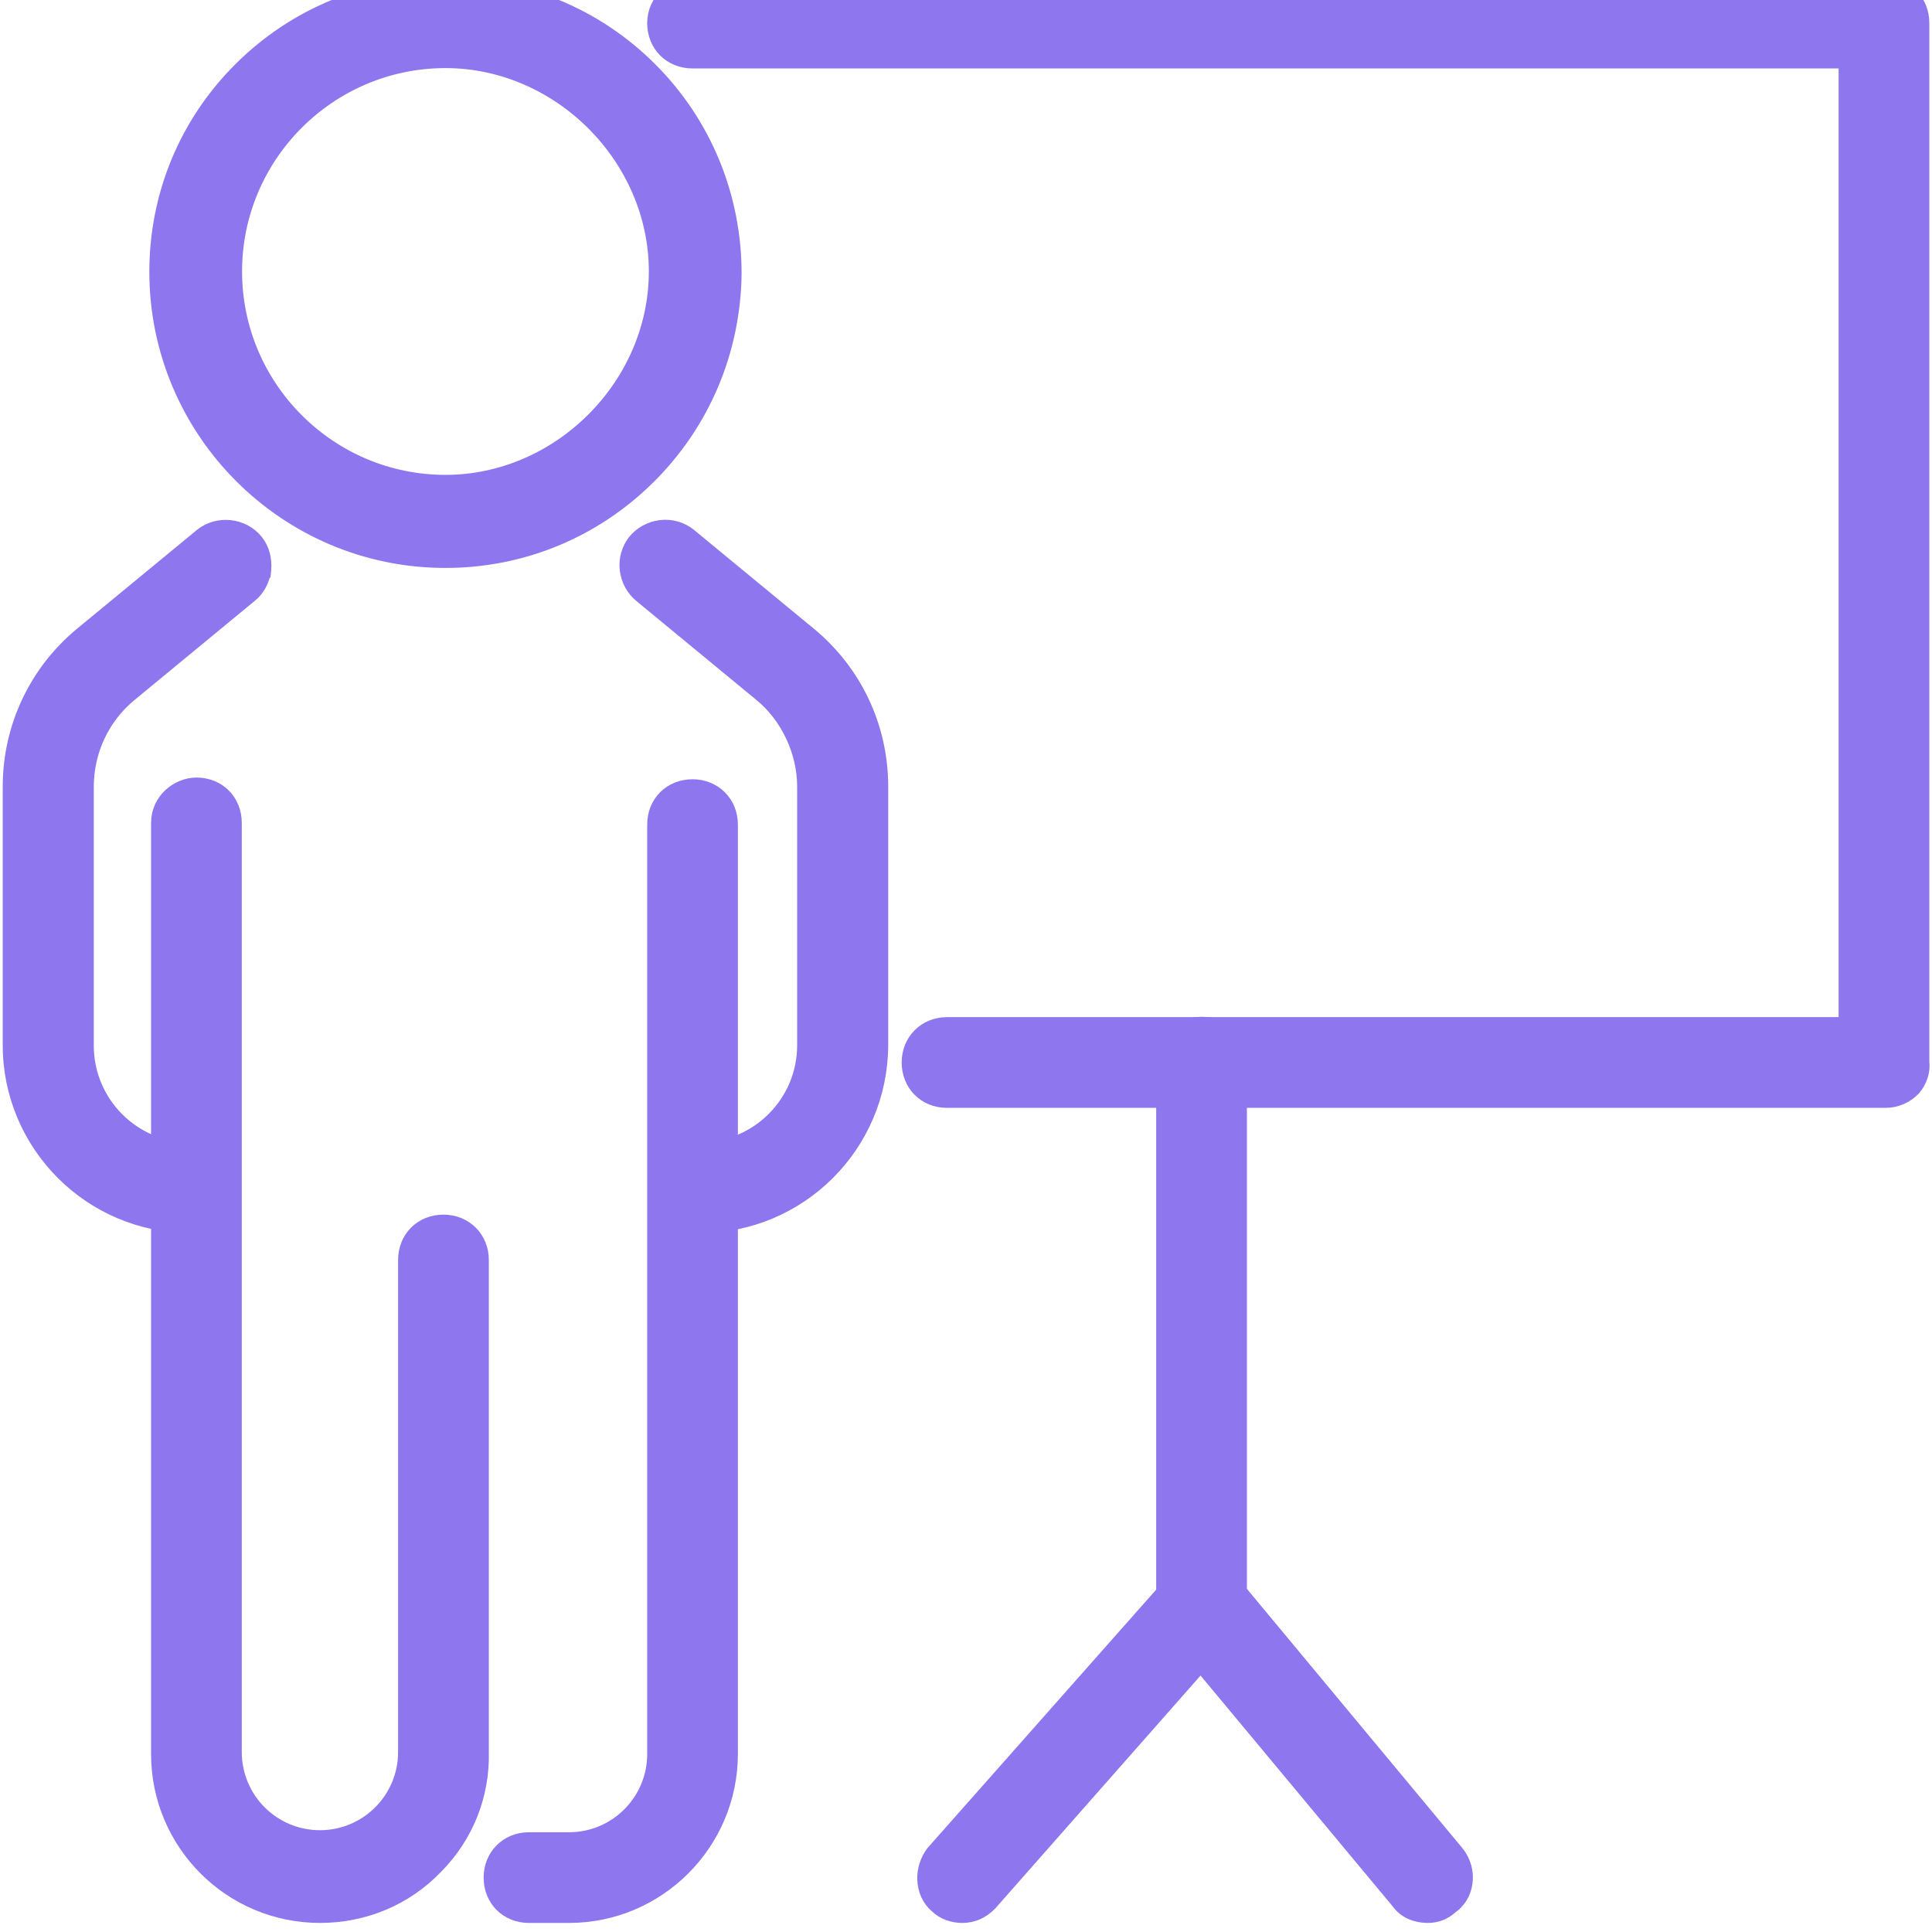 <svg xmlns="http://www.w3.org/2000/svg" width="61" height="61" viewBox="0 0 61 61" fill="none"><path d="M24.162 21.729L24.162 21.729L24.164 21.73C25.069 22.464 25.635 23.646 25.635 24.836V33C25.635 34.962 24.065 36.532 22.103 36.532C21.547 36.532 21.135 36.944 21.135 37.5C21.135 38.056 21.547 38.468 22.103 38.468C25.123 38.468 27.571 36.02 27.571 33V24.836C27.571 23.024 26.755 21.336 25.38 20.207C25.38 20.207 25.38 20.207 25.38 20.207L21.598 17.089L21.598 17.089C21.186 16.75 20.546 16.84 20.226 17.243C19.89 17.655 19.979 18.294 20.382 18.613L24.162 21.729Z" fill="#8E77EE" stroke="#8E77EE" stroke-width="0.5"></path><path d="M24.032 21.9L24.032 21.9L24.033 21.901C24.885 22.592 25.419 23.721 25.419 24.836V33C25.419 34.833 23.935 36.318 22.102 36.318C21.428 36.318 20.919 36.826 20.919 37.5C20.919 38.172 21.415 38.682 22.102 38.682C25.24 38.682 27.783 36.138 27.794 33.001V33V24.836C27.794 22.961 26.968 21.219 25.528 20.035C25.528 20.035 25.528 20.035 25.528 20.035L21.746 16.918L21.747 16.918L21.741 16.913C21.498 16.724 21.186 16.629 20.86 16.67C20.54 16.71 20.256 16.87 20.066 17.102L20.066 17.102L20.061 17.107C19.873 17.35 19.777 17.662 19.818 17.988C19.858 18.308 20.018 18.591 20.25 18.782C20.25 18.782 20.25 18.782 20.25 18.782C20.25 18.782 20.25 18.782 20.25 18.782L24.032 21.9ZM20.787 17.683L20.788 17.682C20.812 17.651 20.869 17.613 20.955 17.596H20.955H20.955H20.955H20.956H20.956H20.956H20.956H20.956H20.956H20.956H20.956H20.956H20.957H20.957H20.957H20.957H20.957H20.957H20.957H20.957H20.958H20.958H20.958H20.958H20.958H20.958H20.958H20.959H20.959H20.959H20.959H20.959H20.959H20.959H20.959H20.959H20.96H20.96H20.96H20.96H20.96H20.96H20.96H20.96H20.961H20.961H20.961H20.961H20.961H20.961H20.961H20.962H20.962H20.962H20.962H20.962H20.962H20.962H20.962H20.962H20.963H20.963H20.963H20.963H20.963H20.963H20.963H20.964H20.964H20.964H20.964H20.964H20.964H20.964H20.964H20.965H20.965H20.965H20.965H20.965H20.965H20.965H20.965H20.966H20.966H20.966H20.966H20.966H20.966H20.966H20.966H20.967H20.967H20.967H20.967H20.967H20.967H20.967H20.967H20.968H20.968H20.968H20.968H20.968H20.968H20.968H20.968H20.969H20.969H20.969H20.969H20.969H20.969H20.969H20.97H20.97H20.97H20.97H20.97H20.97H20.97H20.97H20.971H20.971H20.971H20.971H20.971H20.971H20.971H20.971H20.971H20.972H20.972H20.972H20.972H20.972H20.972H20.972H20.973H20.973H20.973H20.973H20.973H20.973H20.973H20.973H20.974H20.974H20.974H20.974H20.974H20.974H20.974H20.974H20.974H20.975H20.975H20.975H20.975H20.975H20.975H20.975H20.976H20.976H20.976H20.976H20.976H20.976H20.976H20.976H20.977H20.977H20.977H20.977H20.977H20.977H20.977H20.977H20.977H20.978H20.978H20.978H20.978H20.978H20.978H20.978H20.979H20.979H20.979H20.979H20.979H20.979H20.979H20.979H20.98H20.98H20.98H20.98H20.98H20.98H20.98H20.98H20.98H20.981H20.981H20.981H20.981H20.981H20.981H20.981H20.982H20.982H20.982H20.982H20.982H20.982H20.982H20.982H20.983H20.983H20.983H20.983H20.983H20.983H20.983H20.983H20.983H20.984H20.984H20.984H20.984H20.984H20.984H20.984H20.985H20.985H20.985H20.985H20.985H20.985H20.985H20.985H20.985H20.986H20.986H20.986H20.986H20.986H20.986H20.986H20.986H20.987H20.987H20.987H20.987H20.987H20.987H20.987H20.988H20.988H20.988H20.988H20.988H20.988H20.988H20.988H20.988H20.989H20.989H20.989H20.989H20.989H20.989H20.989H20.989H20.99H20.99H20.99H20.99H20.99H20.99H20.99H20.991H20.991H20.991H20.991H20.991H20.991H20.991H20.991H20.992H20.992H20.992H20.992H20.992H20.992H20.992H20.992H20.993H20.993H20.993H20.993H20.993H20.993H20.993H20.993H20.994H20.994H20.994H20.994H20.994H20.994H20.994H20.994H20.995H20.995H20.995H20.995H20.995H20.995H20.995H20.995H20.996H20.996H20.996H20.996H20.996H20.996H20.996H20.996H20.997H20.997H20.997H20.997H20.997H20.997H20.997H20.997H20.998H20.998H20.998H20.998H20.998C21.069 17.596 21.121 17.615 21.148 17.632L24.921 20.743L24.922 20.744C26.149 21.746 26.855 23.239 26.855 24.825V32.989C26.855 35.605 24.727 37.743 22.102 37.743C22.01 37.743 21.95 37.713 21.914 37.677C21.878 37.641 21.848 37.581 21.848 37.489C21.848 37.397 21.878 37.338 21.914 37.302C21.95 37.266 22.01 37.236 22.102 37.236C24.447 37.236 26.348 35.334 26.348 32.989V24.825C26.348 23.443 25.682 22.043 24.617 21.171C24.617 21.171 24.617 21.171 24.617 21.171L20.836 18.053L20.836 18.053L20.833 18.051C20.727 17.967 20.711 17.78 20.787 17.683Z" fill="#8E77EE" stroke="#8E77EE" stroke-width="0.5"></path><path d="M6.528 17.085L6.528 17.085L6.524 17.089L2.743 20.206C2.743 20.206 2.743 20.206 2.742 20.207C1.366 21.326 0.551 23.025 0.551 24.836V33C0.551 36.02 2.998 38.468 6.019 38.468C6.509 38.468 6.987 38.068 6.987 37.5C6.987 36.944 6.575 36.532 6.019 36.532C4.057 36.532 2.486 34.962 2.486 33V24.836C2.486 23.645 3 22.516 3.959 21.729L3.96 21.729L7.74 18.613C8.148 18.289 8.216 17.651 7.897 17.245C7.575 16.835 6.935 16.766 6.528 17.085Z" fill="#8E77EE" stroke="#8E77EE" stroke-width="0.5"></path><path d="M6.389 16.914L6.389 16.914L6.384 16.918L2.602 20.035C2.602 20.035 2.602 20.035 2.602 20.036C1.162 21.219 0.336 22.972 0.336 24.836V33C0.336 36.127 2.88 38.682 6.018 38.682C6.586 38.682 7.197 38.215 7.211 37.516L7.211 37.516V37.511C7.211 36.839 6.715 36.329 6.029 36.329C4.195 36.329 2.711 34.844 2.711 33.011V24.846C2.711 23.699 3.214 22.624 4.098 21.901L4.099 21.9L7.878 18.784C8.13 18.587 8.273 18.288 8.312 17.989L8.313 17.989L8.314 17.978C8.339 17.671 8.265 17.345 8.065 17.102C7.657 16.6 6.892 16.52 6.389 16.914ZM3.187 20.754L3.187 20.754L3.188 20.754L6.965 17.64C6.991 17.621 7.026 17.606 7.071 17.6L7.156 17.606C7.223 17.611 7.288 17.65 7.321 17.693C7.356 17.738 7.378 17.809 7.367 17.876L7.366 17.886L7.365 17.895C7.36 17.964 7.331 18.018 7.276 18.062L7.276 18.062L7.273 18.064L3.491 21.182L3.491 21.182C2.395 22.086 1.761 23.41 1.761 24.836V33C1.761 35.345 3.662 37.246 6.007 37.246C6.099 37.246 6.159 37.277 6.195 37.312C6.231 37.348 6.261 37.408 6.261 37.5C6.261 37.559 6.234 37.624 6.179 37.682C6.12 37.732 6.062 37.754 6.007 37.754C3.392 37.754 1.254 35.626 1.254 33V24.836C1.254 23.25 1.96 21.757 3.187 20.754Z" fill="#8E77EE" stroke="#8E77EE" stroke-width="0.5"></path><path d="M16.702 60.25H17.966C20.678 60.25 22.834 58.036 22.834 55.371V26.036C22.834 25.48 22.422 25.068 21.866 25.068C21.311 25.068 20.899 25.48 20.899 26.036V55.382C20.899 56.99 19.565 58.314 17.966 58.314H16.702C16.146 58.314 15.734 58.726 15.734 59.282C15.734 59.838 16.146 60.25 16.702 60.25Z" fill="#8E77EE" stroke="#8E77EE" stroke-width="0.5"></path><path d="M16.702 59.029H16.952V59.018H17.966C19.979 59.018 21.612 57.385 21.612 55.371V26.036C21.612 25.944 21.643 25.884 21.678 25.848C21.714 25.812 21.774 25.782 21.866 25.782C21.958 25.782 22.018 25.812 22.053 25.848C22.089 25.884 22.119 25.944 22.119 26.036V55.382C22.119 57.655 20.281 59.505 18.018 59.536H16.702C16.61 59.536 16.55 59.505 16.514 59.47C16.478 59.434 16.448 59.374 16.448 59.282C16.448 59.19 16.478 59.13 16.514 59.095C16.55 59.059 16.61 59.029 16.702 59.029ZM16.702 60.464H17.966C20.761 60.464 23.048 58.188 23.048 55.371V26.036C23.048 25.362 22.54 24.854 21.866 24.854C21.194 24.854 20.684 25.349 20.684 26.036V55.382C20.684 56.883 19.467 58.1 17.966 58.1H16.702C16.028 58.1 15.52 58.608 15.52 59.282C15.52 59.954 16.015 60.464 16.702 60.464Z" fill="#8E77EE" stroke="#8E77EE" stroke-width="0.5"></path><path d="M5.234 55.382C5.234 58.036 7.38 60.25 10.102 60.25C12.82 60.25 15.036 58.04 14.97 55.315V39.782C14.97 39.226 14.558 38.814 14.002 38.814C13.446 38.814 13.034 39.226 13.034 39.782V55.318C13.034 56.926 11.7 58.25 10.102 58.25C8.494 58.25 7.17 56.916 7.17 55.318V25.982C7.17 25.426 6.758 25.014 6.202 25.014C5.725 25.014 5.234 25.412 5.234 25.982V55.382Z" fill="#8E77EE" stroke="#8E77EE" stroke-width="0.5"></path><path d="M14.255 55.329H14.255L14.255 55.335C14.286 56.445 13.873 57.484 13.094 58.283C12.306 59.091 11.235 59.536 10.102 59.536C7.808 59.536 5.948 57.676 5.948 55.382V25.982C5.948 25.837 6.076 25.729 6.202 25.729C6.294 25.729 6.353 25.759 6.389 25.795C6.425 25.831 6.455 25.89 6.455 25.982V55.318C6.455 57.331 8.089 58.964 10.102 58.964C12.115 58.964 13.748 57.331 13.748 55.318V39.782C13.748 39.69 13.778 39.63 13.814 39.595C13.85 39.559 13.91 39.529 14.002 39.529C14.094 39.529 14.153 39.559 14.189 39.595C14.225 39.63 14.255 39.69 14.255 39.782V55.329ZM5.02 55.382C5.02 58.188 7.296 60.464 10.102 60.464C11.485 60.464 12.793 59.924 13.752 58.921C14.709 57.952 15.217 56.666 15.184 55.315V39.782C15.184 39.108 14.675 38.6 14.002 38.6C13.33 38.6 12.819 39.096 12.819 39.782V55.318C12.819 56.819 11.603 58.036 10.102 58.036C8.6 58.036 7.384 56.819 7.384 55.318V25.982C7.384 25.31 6.888 24.8 6.202 24.8C5.633 24.8 5.02 25.269 5.02 25.982V55.382Z" fill="#8E77EE" stroke="#8E77EE" stroke-width="0.5"></path><path d="M22.951 8.639H22.951V8.636C22.951 3.698 19.003 -0.25 14.065 -0.25C9.128 -0.25 5.18 3.708 5.18 8.582C5.18 13.521 9.193 17.468 14.065 17.468C18.94 17.468 22.885 13.52 22.951 8.639ZM7.18 8.571C7.18 4.808 10.241 1.686 14.065 1.686C17.827 1.686 20.951 4.82 20.951 8.571C20.951 12.333 17.827 15.457 14.065 15.457C10.302 15.457 7.18 12.396 7.18 8.571Z" fill="#8E77EE" stroke="#8E77EE" stroke-width="0.5"></path><path d="M23.165 8.65L23.165 8.65V8.646C23.165 6.202 22.218 3.91 20.509 2.202C18.802 0.494 16.509 -0.454 14.065 -0.454C11.632 -0.454 9.34 0.483 7.621 2.191C5.913 3.887 4.965 6.158 4.965 8.582C4.965 13.595 9.041 17.682 14.065 17.682C16.477 17.682 18.748 16.745 20.466 15.038C22.174 13.342 23.132 11.072 23.165 8.65ZM19.426 13.957L19.427 13.955C20.877 12.506 21.676 10.6 21.676 8.593C21.676 6.575 20.877 4.68 19.427 3.23C17.978 1.781 16.072 0.982 14.065 0.982C9.877 0.982 6.465 4.394 6.465 8.582C6.465 12.77 9.877 16.182 14.065 16.182C16.072 16.182 17.977 15.383 19.426 13.957ZM5.893 8.582C5.893 4.104 9.551 0.464 14.065 0.464C18.566 0.464 22.235 4.134 22.236 8.634C22.183 13.116 18.512 16.754 14.065 16.754C9.563 16.754 5.893 13.094 5.893 8.582ZM7.393 8.571C7.393 4.895 10.389 1.9 14.065 1.9C17.677 1.9 20.736 4.959 20.736 8.571C20.736 12.183 17.677 15.243 14.065 15.243C10.389 15.243 7.393 12.248 7.393 8.571Z" fill="#8E77EE" stroke="#8E77EE" stroke-width="0.5"></path><path d="M29.902 34.514H59.538C60.011 34.514 60.53 34.123 60.452 33.518V0.729C60.452 0.173 60.04 -0.239 59.484 -0.239H21.866C21.389 -0.239 20.898 0.158 20.898 0.729C20.898 1.284 21.31 1.696 21.866 1.696H58.516V32.579H29.902C29.346 32.579 28.934 32.99 28.934 33.546C28.934 34.102 29.346 34.514 29.902 34.514Z" fill="#8E77EE" stroke="#8E77EE" stroke-width="0.5"></path><path d="M60.405 34.35L60.411 34.344L60.416 34.337C60.601 34.112 60.702 33.826 60.666 33.52V0.729C60.666 0.057 60.17 -0.454 59.484 -0.454H21.866C21.297 -0.454 20.684 0.015 20.684 0.729C20.684 1.4 21.179 1.911 21.866 1.911H58.301V32.364H29.901C29.228 32.364 28.719 32.873 28.719 33.546C28.719 34.218 29.215 34.729 29.901 34.729H59.537C59.879 34.729 60.19 34.579 60.405 34.35ZM59.737 33.568V33.586L59.74 33.603C59.745 33.64 59.74 33.662 59.736 33.674C59.731 33.688 59.724 33.7 59.712 33.715C59.668 33.763 59.606 33.789 59.559 33.789H29.901C29.809 33.789 29.75 33.759 29.714 33.723C29.678 33.687 29.648 33.628 29.648 33.536C29.648 33.444 29.678 33.384 29.714 33.348C29.75 33.312 29.809 33.282 29.901 33.282H58.98H59.23V33.032V1.221V0.971H58.98H21.866C21.774 0.971 21.714 0.941 21.678 0.905C21.642 0.869 21.612 0.81 21.612 0.718C21.612 0.573 21.74 0.464 21.866 0.464H59.484C59.576 0.464 59.635 0.494 59.671 0.53C59.707 0.566 59.737 0.626 59.737 0.718V33.536V33.568Z" fill="#8E77EE" stroke="#8E77EE" stroke-width="0.5"></path><path d="M29.65 58.634L29.645 58.64L29.641 58.645C29.484 58.845 29.409 59.1 29.419 59.344C29.429 59.585 29.525 59.834 29.736 60.005C29.909 60.172 30.154 60.25 30.384 60.25C30.637 60.25 30.871 60.156 31.086 59.941L31.091 59.935L31.096 59.93L38.656 51.353C38.826 51.179 38.905 50.932 38.905 50.7V33.536C38.905 32.98 38.493 32.568 37.937 32.568C37.382 32.568 36.97 32.98 36.97 33.536V50.37L29.65 58.634Z" fill="#8E77EE" stroke="#8E77EE" stroke-width="0.5"></path><path d="M29.489 58.495L29.483 58.502L29.477 58.509C29.305 58.735 29.199 59.038 29.212 59.346C29.225 59.672 29.356 59.964 29.594 60.164C29.797 60.362 30.086 60.464 30.383 60.464C30.714 60.464 31.003 60.336 31.25 60.076L31.25 60.076L31.256 60.069L38.816 51.492C39.016 51.288 39.119 50.999 39.119 50.7V33.536C39.119 32.862 38.611 32.353 37.937 32.353C37.265 32.353 36.755 32.849 36.755 33.536V50.284L29.489 58.495ZM37.62 50.705L37.683 50.634V50.539V33.536C37.683 33.444 37.713 33.384 37.749 33.348C37.785 33.312 37.845 33.282 37.937 33.282C38.037 33.282 38.099 33.314 38.135 33.349C38.171 33.385 38.201 33.444 38.201 33.536V50.7C38.201 50.792 38.173 50.839 38.157 50.855L38.151 50.861L38.146 50.867L30.591 59.438C30.5 59.519 30.442 59.536 30.383 59.536C30.291 59.536 30.244 59.507 30.228 59.491L30.199 59.462L30.179 59.452C30.164 59.434 30.153 59.413 30.144 59.391C30.132 59.358 30.13 59.332 30.13 59.325V59.315L30.129 59.306C30.124 59.237 30.152 59.151 30.191 59.098L37.62 50.705Z" fill="#8E77EE" stroke="#8E77EE" stroke-width="0.5"></path><path d="M37.214 51.337L37.214 51.337L37.218 51.342L44.347 59.916C44.535 60.178 44.867 60.25 45.082 60.25C45.337 60.25 45.509 60.154 45.666 60.015C46.155 59.674 46.122 59.024 45.825 58.645L45.825 58.645L45.821 58.64L38.746 50.132C38.409 49.641 37.762 49.669 37.382 49.962C36.884 50.301 36.915 50.956 37.214 51.337Z" fill="#8E77EE" stroke="#8E77EE" stroke-width="0.5"></path><path d="M37.044 51.478L37.044 51.478L37.047 51.481L44.175 60.044C44.318 60.248 44.517 60.352 44.685 60.405C44.856 60.458 45.01 60.464 45.082 60.464C45.356 60.464 45.593 60.368 45.795 60.186C46.037 60.017 46.198 59.757 46.24 59.459C46.293 59.129 46.197 58.781 45.984 58.515L45.984 58.515L45.981 58.512L38.917 50.013C38.74 49.761 38.48 49.595 38.176 49.553C37.847 49.499 37.515 49.595 37.254 49.79C36.998 49.966 36.831 50.228 36.788 50.534C36.734 50.864 36.831 51.212 37.044 51.478ZM37.785 50.544L37.805 50.53L37.821 50.515C37.872 50.479 37.941 50.457 37.999 50.457C38.022 50.457 38.049 50.457 38.084 50.451C38.093 50.454 38.101 50.458 38.109 50.462C38.126 50.472 38.147 50.488 38.166 50.517L38.18 50.538L38.198 50.555L38.2 50.558L45.274 59.076C45.274 59.076 45.274 59.077 45.274 59.077C45.327 59.141 45.349 59.23 45.338 59.298L45.338 59.298L45.337 59.305C45.335 59.322 45.33 59.341 45.32 59.359C45.31 59.377 45.294 59.397 45.264 59.417L45.244 59.431L45.226 59.448L45.194 59.48L45.194 59.48C45.161 59.513 45.149 59.519 45.146 59.52C45.145 59.521 45.143 59.522 45.138 59.523C45.132 59.524 45.121 59.525 45.103 59.525C45.057 59.525 45.013 59.519 44.978 59.508C44.953 59.5 44.944 59.492 44.943 59.491L44.931 59.474L44.916 59.459L44.913 59.456L37.775 50.885C37.775 50.884 37.775 50.884 37.775 50.884C37.722 50.82 37.701 50.73 37.711 50.663L37.711 50.663L37.712 50.656C37.714 50.639 37.719 50.62 37.73 50.601C37.739 50.584 37.755 50.563 37.785 50.544Z" fill="#8E77EE" stroke="#8E77EE" stroke-width="0.5"></path></svg>